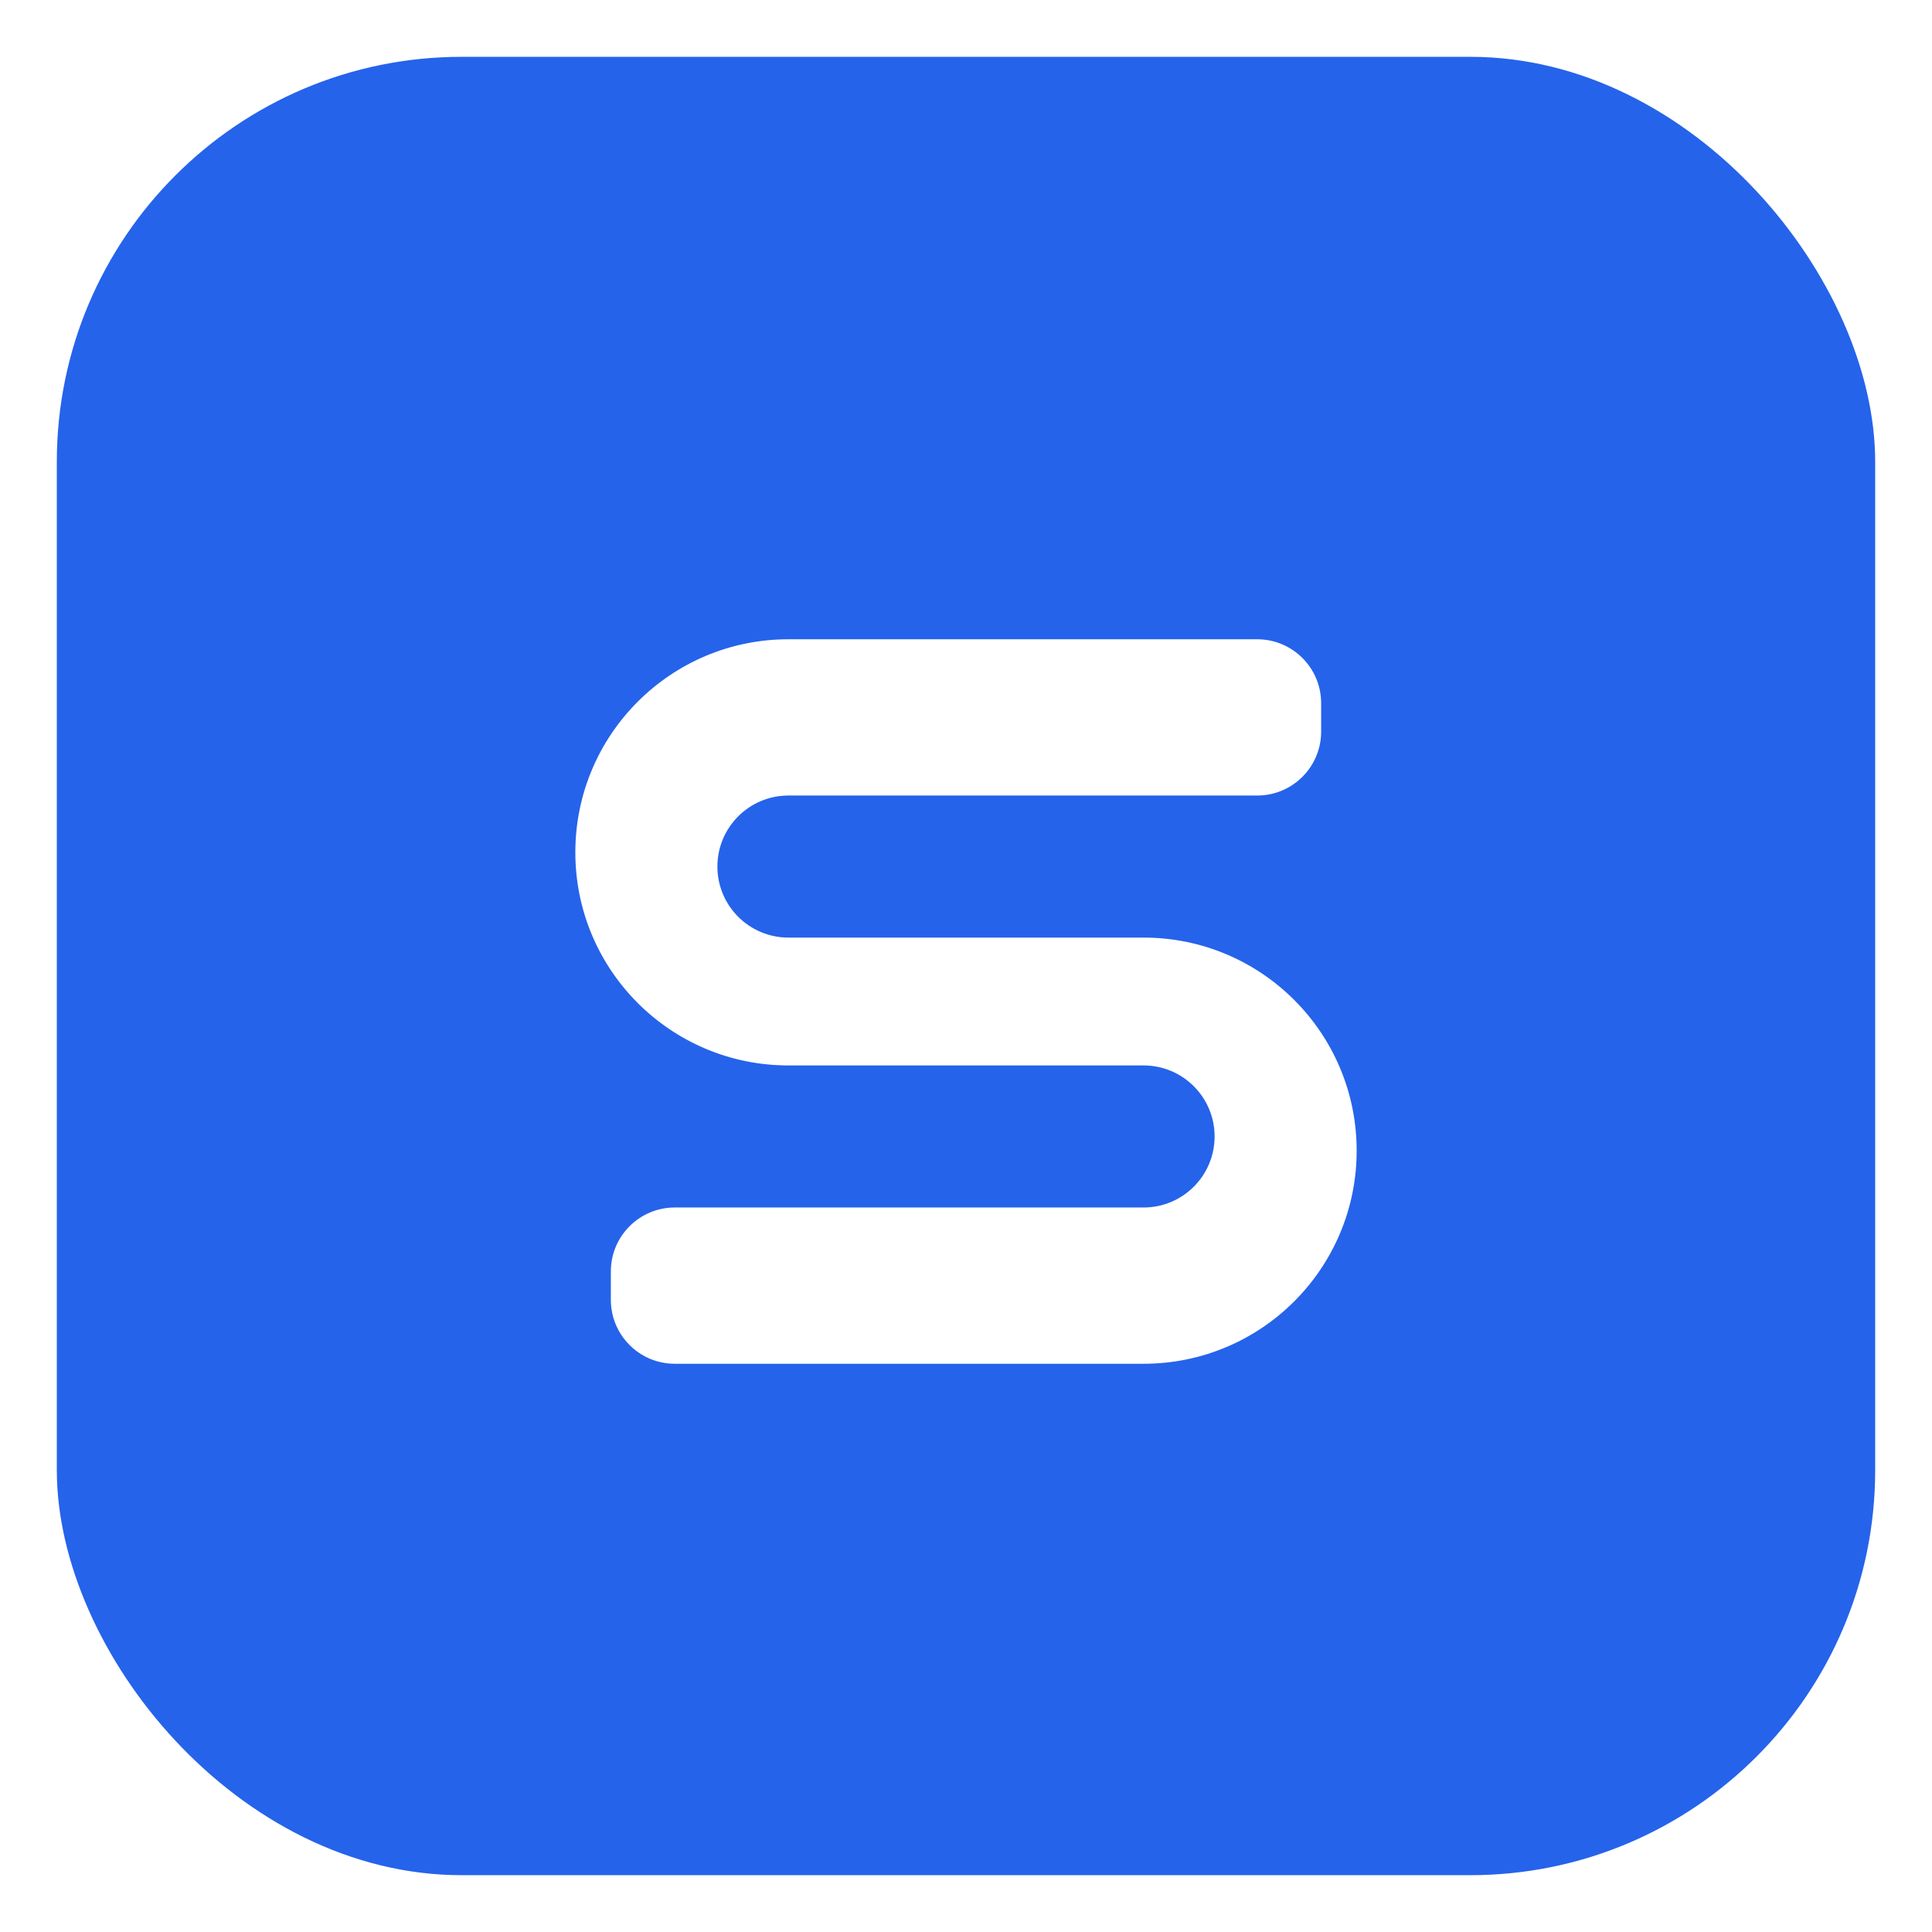 <svg xmlns="http://www.w3.org/2000/svg" viewBox="0 0 544 544">
  <defs>
    <filter id="shadow" x="-20%" y="-20%" width="140%" height="140%">
      <feDropShadow dx="0" dy="8" stdDeviation="12" flood-color="#000000" flood-opacity="0.25"/>
    </filter>
  </defs>
  <g filter="url(#shadow)">
    <rect x="16" y="16" width="512" height="512" rx="114" fill="#2563eb"/>
    <path d="M354 180H222c-33.137 0-60 26.863-60 60 0 33.137 26.863 60 60 60h100c11.046 0 20 8.954 20 20s-8.954 20-20 20H190c-9.941 0-18 8.059-18 18v8c0 9.941 8.059 18 18 18h132c33.137 0 60-26.863 60-60 0-33.137-26.863-60-60-60H222c-11.046 0-20-8.954-20-20s8.954-20 20-20h132c9.941 0 18-8.059 18-18v-8c0-9.941-8.059-18-18-18z" fill="#ffffff"/>
  </g>
</svg>
